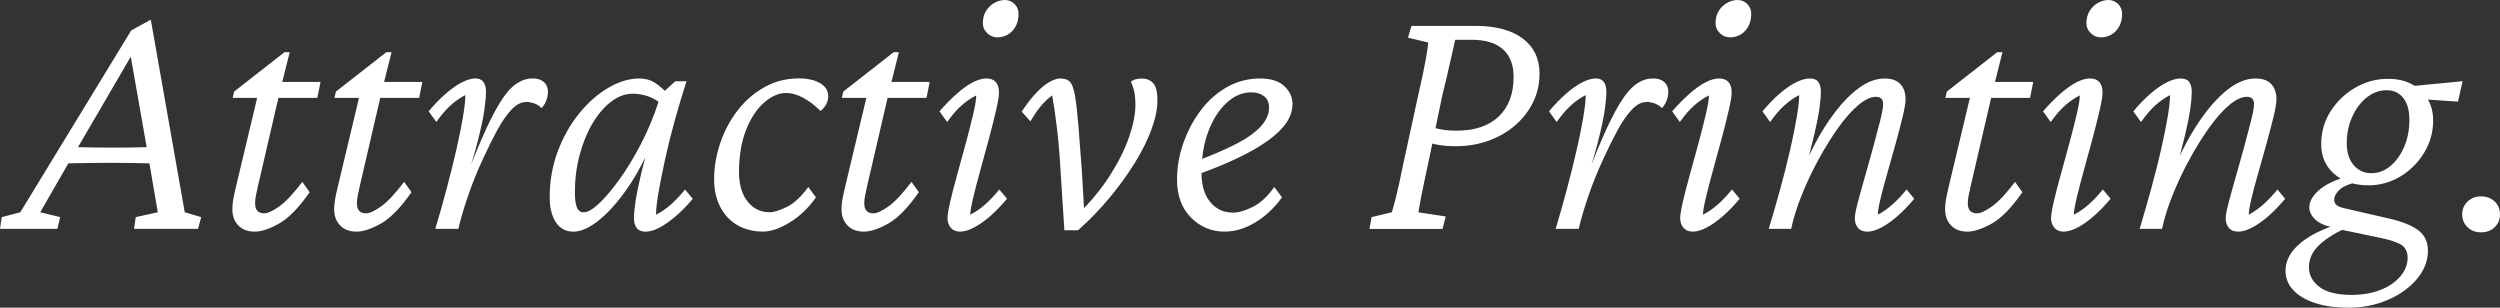 <svg id="_レイヤー_2" data-name="レイヤー 2" xmlns="http://www.w3.org/2000/svg" viewBox="0 0 1300 160"><rect x="0" y="0" width="1300" height="160" fill="#333333" stroke="none"/><defs><style>.cls-1{fill:#fff}</style></defs><g id="_レイヤー_1-2" data-name="レイヤー 1"><path class="cls-1" d="m0 119.01.91-6.11 9.64-2.52 57.68-94.56 10.19-5.57 17.65 100.13 8.55 2.52-1.64 6.11h-33.3l.91-6.11 11.46-2.52-4.73-27.69-.91-5.39-8.92-50.7 4.18-3.42-31.66 54.29-3.27 5.39-15.83 27.51 10.37 2.52-1.46 6.11H0Zm31.29-33.98 1.82-8.81c2.3.12 5.64.24 10.01.36s9.58.18 15.65.18 11.1-.06 15.47-.18c4.37-.12 7.64-.24 9.83-.36l-2 8.81c-4.73-.12-9.25-.21-13.55-.27-4.31-.06-8.16-.09-11.55-.09s-7.19.03-11.37.09c-4.18.06-8.95.15-14.28.27ZM161.02 99.96c-5.7 8.15-11.04 13.6-16.01 16.36-4.98 2.76-9.16 4.13-12.55 4.13-3.64 0-6.49-1.08-8.55-3.24-2.06-2.16-3.09-4.97-3.09-8.45 0-1.32.12-2.79.36-4.4.24-1.62.67-3.69 1.27-6.2l11.28-47.28h-12.74l.73-3.24 26.2-20.49h2.73l-4.91 19.6-11.64 50.16c-.49 2.16-.85 3.87-1.09 5.12-.24 1.26-.36 2.49-.36 3.69 0 3.48 1.57 5.21 4.73 5.21 1.82 0 4.4-1.17 7.73-3.51s7.37-6.62 12.1-12.85l3.82 5.39Zm-21.65-49.08 2-8.27h25.29l-1.64 8.27h-25.65ZM213.97 99.96c-5.7 8.15-11.04 13.6-16.01 16.36-4.98 2.76-9.16 4.13-12.55 4.13-3.64 0-6.49-1.08-8.55-3.24-2.06-2.16-3.09-4.97-3.09-8.45 0-1.32.12-2.79.36-4.4.24-1.62.67-3.69 1.27-6.2l11.28-47.28h-12.74l.73-3.24 26.2-20.49h2.73l-4.91 19.6-11.64 50.16c-.49 2.16-.85 3.87-1.09 5.12-.24 1.26-.36 2.49-.36 3.69 0 3.48 1.57 5.21 4.73 5.21 1.82 0 4.4-1.17 7.73-3.51s7.37-6.62 12.1-12.85l3.82 5.39Zm-21.65-49.08 2-8.27h25.29l-1.64 8.27h-25.65ZM273.65 53.03c-2.67 0-5.28 1.38-7.82 4.13-2.55 2.76-5 6.32-7.37 10.7-2.37 4.38-4.7 9.08-7 14.11-3.28 6.95-6.07 13.87-8.37 20.76-2.31 6.89-3.88 12.31-4.73 16.27h-12.01c2.06-6.83 4.03-13.78 5.91-20.85 1.88-7.07 3.55-13.78 5-20.13 1.46-6.35 2.61-12.04 3.46-17.08.85-5.03 1.27-8.87 1.27-11.51-2.79 1.44-5.4 3.27-7.82 5.48-2.43 2.22-4.85 5.06-7.28 8.54l-4-5.57c3.03-3.6 6.03-6.68 9.01-9.26 2.97-2.58 5.76-4.52 8.37-5.84 2.61-1.32 4.94-1.98 7-1.98 1.82 0 3.18.6 4.09 1.8.91 1.2 1.36 2.94 1.36 5.21 0 2.04-.27 5.1-.82 9.17-.55 4.08-1.76 9.77-3.64 17.08-1.88 7.31-4.82 16.84-8.82 28.58h-.91c4.37-11.98 8.28-21.96 11.74-29.93 3.46-7.97 6.61-14.29 9.46-18.97 2.85-4.67 5.67-8 8.46-9.98 2.79-1.98 5.76-2.97 8.92-2.97 2.43 0 4.34.63 5.73 1.89 1.39 1.26 2.09 2.97 2.09 5.12 0 1.32-.24 2.7-.73 4.13-.49 1.44-1.34 2.88-2.55 4.31-1.21-1.2-2.55-2.04-4-2.52-1.46-.48-2.79-.72-4-.72ZM298.03 120.45c-3.88 0-6.89-1.65-9.01-4.94-2.12-3.3-3.18-7.58-3.18-12.85 0-8.51 1.39-16.48 4.18-23.91s6.49-13.99 11.1-19.69c4.61-5.69 9.67-10.16 15.19-13.39 5.52-3.24 10.89-4.85 16.1-4.85 3.15 0 5.88.75 8.19 2.25 2.3 1.5 4.67 3.57 7.1 6.2l-2.91 5.75c-2.06-2.16-4.49-3.74-7.28-4.76-2.79-1.02-5.64-1.53-8.55-1.53-3.88 0-7.64 1.41-11.28 4.22-3.64 2.82-6.85 6.59-9.64 11.33-2.79 4.74-5 10.19-6.64 16.36-1.64 6.17-2.46 12.62-2.46 19.33 0 3.36.33 5.93 1 7.73.67 1.8 1.85 2.7 3.55 2.7 2.06 0 4.7-1.5 7.91-4.49s6.73-7.13 10.55-12.4c3.82-5.27 7.55-11.39 11.19-18.34 3.64-6.95 6.79-14.5 9.46-22.65l1.64-3.96 6.91-6.29h5.82c-2.18 6.83-4.25 13.75-6.19 20.76-1.94 7.01-3.61 13.72-5 20.14-1.4 6.41-2.52 12.08-3.37 16.99-.85 4.92-1.27 8.75-1.27 11.51 2.79-1.44 5.4-3.24 7.82-5.39 2.42-2.16 4.85-4.73 7.28-7.73l4 4.85c-3.03 3.6-6.04 6.65-9.01 9.17-2.97 2.52-5.76 4.47-8.37 5.84-2.61 1.38-5 2.07-7.19 2.07-2.06 0-3.58-.63-4.55-1.89-.97-1.26-1.46-2.97-1.46-5.12s.27-5.06.82-8.72c.55-3.65 1.52-8.45 2.91-14.38 1.39-5.93 3.37-13.39 5.91-22.38h2c-3.76 10.43-8.22 19.57-13.37 27.42-5.16 7.85-10.37 13.99-15.65 18.43-5.28 4.44-10.04 6.65-14.28 6.65ZM408.65 48.36c-3.76 0-7.55 1.68-11.37 5.03-3.82 3.36-6.95 8.12-9.37 14.29-2.43 6.17-3.64 13.57-3.64 22.2.12 6.47 1.67 11.51 4.64 15.1 2.97 3.6 6.7 5.39 11.19 5.39 2.3 0 5.34-.93 9.1-2.79 3.76-1.86 7.46-5.3 11.1-10.34l4 5.39c-3.88 5.51-8.43 9.86-13.65 13.03-5.22 3.18-9.83 4.76-13.83 4.76-4.98 0-9.37-1.08-13.19-3.24-3.82-2.16-6.82-5.3-9.01-9.44s-3.27-8.96-3.27-14.47c0-6.47 1.09-12.85 3.27-19.15s5.21-11.92 9.1-16.9c3.88-4.97 8.52-8.96 13.92-11.96 5.4-2.99 11.31-4.49 17.74-4.49 4.49 0 8.16.81 11.01 2.43 2.85 1.62 4.28 3.93 4.28 6.92 0 1.44-.34 2.79-1 4.04-.67 1.26-1.67 2.43-3 3.51-3.03-2.99-6.1-5.3-9.19-6.92s-6.04-2.43-8.82-2.43ZM477.79 99.96c-5.7 8.15-11.04 13.6-16.01 16.36-4.98 2.76-9.16 4.13-12.55 4.13-3.64 0-6.49-1.08-8.55-3.24-2.06-2.16-3.09-4.97-3.09-8.45 0-1.32.12-2.79.36-4.4.24-1.62.67-3.69 1.27-6.2l11.28-47.28h-12.74l.73-3.24 26.2-20.49h2.73l-4.91 19.6-11.64 50.16c-.49 2.16-.85 3.87-1.09 5.12-.24 1.26-.36 2.49-.36 3.69 0 3.48 1.57 5.21 4.73 5.21 1.82 0 4.4-1.17 7.73-3.51s7.37-6.62 12.1-12.85l3.82 5.39Zm-21.65-49.08 2-8.27h25.29l-1.64 8.27h-25.65ZM499.26 120.45c-2.06 0-3.67-.66-4.82-1.98-1.15-1.32-1.73-2.99-1.73-5.03 0-1.68.48-4.61 1.46-8.81.97-4.19 2.21-8.99 3.73-14.38 1.52-5.39 3-10.81 4.46-16.27 1.46-5.45 2.7-10.37 3.73-14.74 1.03-4.37 1.55-7.58 1.55-9.62-2.67 1.32-5.25 3.09-7.73 5.3-2.49 2.22-4.94 5.06-7.37 8.54l-4-5.57c3.03-3.47 6-6.5 8.92-9.08 2.91-2.58 5.67-4.55 8.28-5.93 2.61-1.38 5-2.07 7.19-2.07s3.82.63 4.91 1.89c1.09 1.26 1.64 3.09 1.64 5.48 0 1.68-.49 4.65-1.46 8.9-.97 4.26-2.18 9.11-3.64 14.56-1.46 5.45-2.94 10.91-4.46 16.36-1.52 5.45-2.79 10.34-3.82 14.65-1.03 4.31-1.55 7.31-1.55 8.99 2.79-1.44 5.4-3.24 7.82-5.39 2.42-2.16 4.85-4.73 7.28-7.73l4 4.85c-3.03 3.6-6 6.65-8.92 9.17-2.91 2.52-5.7 4.47-8.37 5.84-2.67 1.38-5.03 2.07-7.1 2.07Zm19.28-101.03c-1.94 0-3.67-.72-5.19-2.16-1.52-1.44-2.27-3.17-2.27-5.21 0-2.52.57-4.67 1.73-6.47 1.15-1.8 2.61-3.17 4.37-4.13 1.76-.96 3.55-1.44 5.37-1.44 1.94 0 3.61.69 5 2.07 1.39 1.38 2.09 3.09 2.09 5.12 0 2.64-.55 4.88-1.64 6.74-1.09 1.86-2.46 3.24-4.09 4.13-1.64.9-3.43 1.35-5.37 1.35ZM553.48 119.73l-1.82-28.22c-.49-8.99-1.12-16.9-1.91-23.73-.79-6.83-1.67-12.88-2.64-18.16-4.13 3-7.89 7.49-11.28 13.48l-4.55-5.03c2.67-4.07 5.25-7.4 7.73-9.98 2.48-2.58 4.79-4.43 6.91-5.57 2.12-1.14 3.91-1.71 5.37-1.71 2.43 0 4.18.66 5.28 1.98 1.09 1.32 1.94 3.9 2.55 7.73.61 3.84 1.18 9.08 1.73 15.73s1.12 14.23 1.73 22.74l1.27 22.29-3.46.36c6.79-6.71 12.4-13.54 16.83-20.49 4.43-6.95 7.73-13.6 9.92-19.95 2.18-6.35 3.27-11.92 3.27-16.72 0-2.76-.21-5.09-.64-7.01-.43-1.92-1-3.53-1.73-4.85.73-.72 1.61-1.2 2.64-1.44s2.03-.36 3-.36c2.42 0 4.4.78 5.91 2.34 1.52 1.56 2.27 4.61 2.27 9.17 0 4.31-1.03 9.29-3.09 14.92-2.06 5.63-4.98 11.48-8.73 17.53-3.76 6.05-8.13 12.08-13.1 18.07-4.98 5.99-10.43 11.63-16.38 16.9h-7.1ZM636.81 120.45c-6.79 0-12.62-2.43-17.47-7.28s-7.28-11.47-7.28-19.86c0-6.35 1.09-12.64 3.27-18.88 2.18-6.23 5.19-11.89 9.01-16.99 3.82-5.09 8.37-9.14 13.65-12.13 5.28-2.99 11.01-4.49 17.19-4.49 5.7 0 9.94 1.35 12.74 4.04 2.79 2.7 4.18 5.72 4.18 9.08s-1.06 6.77-3.18 9.89c-2.12 3.12-5.31 6.2-9.55 9.26-4.25 3.06-9.43 6.05-15.56 8.99-6.13 2.94-13.19 5.84-21.2 8.72v-7.19c7.88-2.99 14.58-5.9 20.1-8.72 5.52-2.81 9.76-5.81 12.74-8.99 2.97-3.17 4.46-6.5 4.46-9.98 0-2.63-.88-4.61-2.64-5.93-1.76-1.32-3.97-1.98-6.64-1.98-4.61 0-8.89 1.83-12.83 5.48-3.94 3.66-7.1 8.6-9.46 14.83-2.37 6.23-3.55 13.42-3.55 21.57 0 6.47 1.52 11.54 4.55 15.19 3.03 3.66 6.97 5.48 11.83 5.48 2.91 0 6.34-.99 10.28-2.97 3.94-1.98 7.67-5.42 11.19-10.34l4 5.39c-4 5.51-8.64 9.86-13.92 13.03-5.28 3.18-10.58 4.76-15.92 4.76ZM712.13 119.01l1.09-6.11 10.55-2.52c.48-1.56 1.03-3.51 1.64-5.84.61-2.34 1.27-5.12 2-8.36.73-3.24 1.52-7.01 2.37-11.33l7.82-35.96c1.7-7.31 2.94-13.18 3.73-17.62.79-4.43 1.24-7.49 1.36-9.17l-10.55-2.52 1.82-6.11h33.48c10.43 0 18.56 2.19 24.38 6.56 5.82 4.38 8.73 10.46 8.73 18.25 0 5.39-1.12 10.37-3.37 14.92-2.25 4.56-5.34 8.54-9.28 11.96-3.94 3.42-8.55 6.08-13.83 8-5.28 1.92-11.07 2.88-17.38 2.88-2.43 0-4.79-.15-7.1-.45-2.31-.3-4.85-.87-7.64-1.71l2-7.91c2.91.84 5.34 1.38 7.28 1.62 1.94.24 4 .36 6.19.36 9.46 0 16.77-2.46 21.92-7.37 5.15-4.91 7.73-11.8 7.73-20.67 0-6.23-1.85-10.99-5.55-14.29-3.7-3.3-9.13-4.94-16.28-4.94h-8.55c-.12.72-.55 2.64-1.27 5.75-.73 3.12-1.55 6.71-2.46 10.79-.91 4.08-1.85 7.97-2.82 11.69l-7.46 35.96c-1.7 7.79-2.91 13.57-3.64 17.35-.73 3.78-1.21 6.5-1.46 8.18l14.19 2.16-1.64 6.47H712.1ZM856.24 53.03c-2.67 0-5.28 1.38-7.82 4.13-2.55 2.76-5 6.32-7.37 10.7-2.37 4.38-4.7 9.08-7 14.11-3.27 6.95-6.07 13.87-8.37 20.76-2.31 6.89-3.88 12.31-4.73 16.27h-12.01c2.06-6.83 4.03-13.78 5.91-20.85 1.88-7.07 3.55-13.78 5-20.13 1.46-6.35 2.61-12.04 3.46-17.08.85-5.03 1.27-8.87 1.27-11.51-2.79 1.44-5.4 3.27-7.82 5.48-2.43 2.22-4.85 5.06-7.28 8.54l-4-5.57c3.03-3.6 6.03-6.68 9.01-9.26 2.97-2.58 5.76-4.52 8.37-5.84 2.61-1.32 4.94-1.98 7-1.98 1.82 0 3.18.6 4.09 1.8.91 1.2 1.36 2.94 1.36 5.21 0 2.04-.27 5.1-.82 9.17-.55 4.08-1.76 9.77-3.64 17.08-1.88 7.31-4.82 16.84-8.82 28.58h-.91c4.37-11.98 8.28-21.96 11.74-29.93 3.46-7.97 6.61-14.29 9.46-18.97 2.85-4.67 5.67-8 8.46-9.98 2.79-1.98 5.76-2.97 8.92-2.97 2.42 0 4.34.63 5.73 1.89 1.39 1.26 2.09 2.97 2.09 5.12 0 1.32-.24 2.7-.73 4.13-.49 1.44-1.34 2.88-2.55 4.31-1.21-1.2-2.55-2.04-4-2.52-1.46-.48-2.79-.72-4-.72ZM880.25 120.45c-2.06 0-3.67-.66-4.82-1.98-1.15-1.32-1.73-2.99-1.73-5.03 0-1.68.48-4.61 1.46-8.81.97-4.19 2.21-8.99 3.73-14.38 1.52-5.39 3-10.81 4.46-16.27 1.46-5.45 2.7-10.37 3.73-14.74 1.03-4.37 1.55-7.58 1.55-9.62-2.67 1.32-5.25 3.09-7.73 5.3-2.49 2.22-4.94 5.06-7.37 8.54l-4-5.57c3.03-3.47 6-6.5 8.92-9.08 2.91-2.58 5.67-4.55 8.28-5.93 2.61-1.38 5-2.07 7.19-2.07s3.82.63 4.91 1.89c1.09 1.26 1.64 3.09 1.64 5.48 0 1.68-.49 4.65-1.46 8.9-.97 4.26-2.18 9.11-3.64 14.56-1.46 5.45-2.94 10.91-4.46 16.36-1.52 5.45-2.79 10.34-3.82 14.65-1.03 4.31-1.55 7.31-1.55 8.99 2.79-1.44 5.4-3.24 7.82-5.39 2.42-2.16 4.85-4.73 7.28-7.73l4 4.85c-3.03 3.6-6 6.65-8.92 9.17-2.91 2.52-5.7 4.47-8.37 5.84-2.67 1.38-5.03 2.07-7.1 2.07Zm19.29-101.03c-1.94 0-3.67-.72-5.19-2.16-1.52-1.44-2.27-3.17-2.27-5.21 0-2.52.57-4.67 1.73-6.47 1.15-1.8 2.61-3.17 4.37-4.13 1.76-.96 3.55-1.44 5.37-1.44 1.94 0 3.61.69 5 2.07 1.39 1.38 2.09 3.09 2.09 5.12 0 2.64-.55 4.88-1.64 6.74-1.09 1.86-2.46 3.24-4.09 4.13-1.64.9-3.43 1.35-5.37 1.35ZM971.04 120.45c-2.18 0-3.82-.66-4.91-1.98-1.09-1.32-1.64-2.99-1.64-5.03 0-1.44.51-4.13 1.55-8.09 1.03-3.96 2.27-8.45 3.73-13.48 1.46-5.03 2.88-10.13 4.28-15.28 1.39-5.15 2.61-9.77 3.64-13.84 1.03-4.07 1.55-6.95 1.55-8.63 0-2.52-1.27-3.78-3.82-3.78s-5.7 1.44-9.1 4.31c-3.4 2.88-6.85 6.77-10.37 11.69-3.52 4.92-6.91 10.37-10.19 16.36-3.28 5.99-6.19 12.13-8.73 18.43-2.55 6.29-4.43 12.26-5.64 17.89h-11.64c2.06-6.83 4.06-13.78 6-20.85 1.94-7.07 3.64-13.78 5.09-20.13 1.46-6.35 2.61-12.04 3.46-17.08.85-5.03 1.27-8.87 1.27-11.51-2.79 1.44-5.4 3.27-7.82 5.48-2.43 2.22-4.85 5.06-7.28 8.54l-4-5.57c3.03-3.6 6.03-6.68 9.01-9.26 2.97-2.58 5.79-4.52 8.46-5.84 2.67-1.32 5.03-1.98 7.1-1.98 2.18 0 3.7.63 4.55 1.89.85 1.26 1.27 2.97 1.27 5.12 0 2.04-.24 4.85-.73 8.45-.49 3.6-1.43 8.33-2.82 14.2-1.4 5.87-3.37 13.42-5.91 22.65h-1.82c2.18-5.99 4.88-12.04 8.1-18.16 3.21-6.11 6.79-11.74 10.73-16.9 3.94-5.15 8.1-9.32 12.46-12.49 4.37-3.17 8.79-4.76 13.28-4.76 3.52 0 6.19.96 8.01 2.88 1.82 1.92 2.73 4.56 2.73 7.91 0 1.92-.49 4.88-1.46 8.9-.97 4.02-2.15 8.57-3.55 13.66-1.4 5.1-2.82 10.16-4.28 15.19-1.46 5.03-2.67 9.56-3.64 13.57-.97 4.02-1.46 6.92-1.46 8.72 2.67-1.44 5.21-3.24 7.64-5.39 2.42-2.16 4.85-4.73 7.28-7.73l4 4.85c-3.03 3.6-6 6.65-8.92 9.17-2.91 2.52-5.7 4.47-8.37 5.84-2.67 1.38-5.03 2.07-7.1 2.07ZM1051.64 99.96c-5.7 8.15-11.04 13.6-16.01 16.36-4.98 2.76-9.16 4.13-12.55 4.13-3.64 0-6.49-1.08-8.55-3.24-2.06-2.16-3.09-4.97-3.09-8.45 0-1.32.12-2.79.36-4.4.24-1.62.67-3.69 1.27-6.2l11.28-47.28h-12.74l.73-3.24 26.2-20.49h2.73l-4.91 19.6-11.64 50.16c-.49 2.16-.85 3.87-1.09 5.12-.24 1.26-.36 2.49-.36 3.69 0 3.48 1.57 5.21 4.73 5.21 1.82 0 4.4-1.17 7.73-3.51s7.37-6.62 12.1-12.85l3.82 5.39Zm-21.65-49.08 2-8.27h25.29l-1.64 8.27h-25.65ZM1073.11 120.45c-2.06 0-3.67-.66-4.82-1.98-1.15-1.32-1.73-2.99-1.73-5.03 0-1.68.48-4.61 1.46-8.81.97-4.19 2.21-8.99 3.73-14.38 1.52-5.39 3-10.81 4.46-16.27 1.46-5.45 2.7-10.37 3.73-14.74 1.03-4.37 1.55-7.58 1.55-9.62-2.67 1.32-5.25 3.09-7.73 5.3-2.49 2.22-4.94 5.06-7.37 8.54l-4-5.57c3.03-3.47 6-6.5 8.92-9.08 2.91-2.58 5.67-4.55 8.28-5.93 2.61-1.38 5-2.07 7.19-2.07s3.82.63 4.91 1.89c1.09 1.26 1.64 3.09 1.64 5.48 0 1.68-.49 4.65-1.46 8.9-.97 4.26-2.18 9.11-3.64 14.56-1.46 5.45-2.94 10.91-4.46 16.36-1.52 5.45-2.79 10.34-3.82 14.65-1.03 4.31-1.55 7.31-1.55 8.99 2.79-1.44 5.4-3.24 7.82-5.39 2.42-2.16 4.85-4.73 7.28-7.73l4 4.85c-3.03 3.6-6 6.65-8.92 9.17-2.91 2.52-5.7 4.47-8.37 5.84-2.67 1.38-5.03 2.07-7.1 2.07Zm19.29-101.03c-1.94 0-3.67-.72-5.19-2.16-1.52-1.44-2.27-3.17-2.27-5.21 0-2.52.57-4.67 1.73-6.47 1.15-1.8 2.61-3.17 4.37-4.13 1.76-.96 3.55-1.44 5.37-1.44 1.94 0 3.61.69 5 2.07 1.39 1.38 2.09 3.09 2.09 5.12 0 2.64-.55 4.88-1.64 6.74-1.09 1.86-2.46 3.24-4.09 4.13-1.64.9-3.43 1.35-5.37 1.35ZM1163.9 120.45c-2.18 0-3.82-.66-4.91-1.98-1.09-1.32-1.64-2.99-1.64-5.03 0-1.44.51-4.13 1.55-8.09 1.03-3.96 2.27-8.45 3.73-13.48 1.46-5.03 2.88-10.13 4.28-15.28 1.39-5.15 2.61-9.77 3.64-13.84 1.03-4.07 1.55-6.95 1.55-8.63 0-2.52-1.27-3.78-3.82-3.78s-5.7 1.44-9.1 4.31c-3.4 2.88-6.85 6.77-10.37 11.69-3.52 4.92-6.91 10.37-10.19 16.36-3.28 5.99-6.19 12.13-8.73 18.43-2.55 6.29-4.43 12.26-5.64 17.89h-11.64c2.06-6.83 4.06-13.78 6-20.85 1.94-7.07 3.64-13.78 5.09-20.13 1.46-6.35 2.61-12.04 3.46-17.08.85-5.03 1.27-8.87 1.27-11.51-2.79 1.44-5.4 3.27-7.82 5.48-2.43 2.22-4.85 5.06-7.28 8.54l-4-5.57c3.03-3.6 6.03-6.68 9.01-9.26 2.97-2.58 5.79-4.52 8.46-5.84 2.67-1.32 5.03-1.98 7.1-1.98 2.18 0 3.7.63 4.55 1.89.85 1.26 1.27 2.97 1.27 5.12 0 2.04-.24 4.85-.73 8.45-.49 3.6-1.43 8.33-2.82 14.2-1.4 5.87-3.37 13.42-5.91 22.65h-1.82c2.18-5.99 4.88-12.04 8.1-18.16 3.21-6.11 6.79-11.74 10.73-16.9 3.94-5.15 8.1-9.32 12.46-12.49 4.37-3.17 8.79-4.76 13.28-4.76 3.52 0 6.19.96 8.01 2.88 1.82 1.92 2.73 4.56 2.73 7.91 0 1.92-.49 4.88-1.46 8.9-.97 4.02-2.15 8.57-3.55 13.66-1.4 5.1-2.82 10.16-4.28 15.19-1.46 5.03-2.67 9.56-3.64 13.57-.97 4.02-1.46 6.92-1.46 8.72 2.67-1.44 5.21-3.24 7.64-5.39 2.42-2.16 4.85-4.73 7.28-7.73l4 4.85c-3.03 3.6-6 6.65-8.92 9.17-2.91 2.52-5.7 4.47-8.37 5.84-2.67 1.38-5.03 2.07-7.1 2.07ZM1221.22 160c-6.67 0-12.46-.81-17.38-2.43-4.91-1.62-8.7-3.87-11.37-6.74-2.67-2.88-4-6.23-4-10.07 0-4.79 2.15-9.2 6.46-13.21 4.3-4.02 10.28-7.34 17.92-9.98l6.37 1.26c-6.19 2.99-10.83 6.08-13.92 9.26-3.09 3.17-4.64 6.8-4.64 10.88s1.82 7.49 5.46 10.25c3.64 2.76 9.22 4.13 16.74 4.13 5.58 0 10.58-.87 15.01-2.61 4.43-1.74 7.88-4.11 10.37-7.1 2.48-3 3.73-6.17 3.73-9.53 0-3-1.03-5.21-3.09-6.65-2.06-1.44-6.07-2.76-12.01-3.96l-21.47-4.49-2.18-.72c-4.13-.84-7.22-2.22-9.28-4.13-2.06-1.92-3.09-4.07-3.09-6.47 0-2.88 1.67-5.81 5-8.81 3.33-2.99 8.7-5.51 16.1-7.55l2 3.78c-3.64.96-6.25 2.28-7.82 3.96-1.58 1.68-2.37 3.24-2.37 4.67 0 1.32.48 2.34 1.46 3.06.97.72 2.97 1.38 6 1.98l21.83 5.03c6.91 1.68 11.89 3.78 14.92 6.29 3.03 2.52 4.55 5.93 4.55 10.25 0 5.27-1.91 10.19-5.73 14.74-3.82 4.55-8.89 8.18-15.19 10.88-6.31 2.7-13.1 4.04-20.38 4.04Zm10.37-63.64c-7.4 0-13.34-1.98-17.83-5.93-4.49-3.96-6.73-9.11-6.73-15.46s1.64-12.07 4.91-17.17c3.27-5.09 7.55-9.17 12.83-12.23 5.28-3.06 10.95-4.58 17.01-4.58 4.85 0 9.03.96 12.55 2.88 3.52 1.92 6.21 4.49 8.1 7.73 1.88 3.24 2.82 6.89 2.82 10.97 0 6.11-1.58 11.75-4.73 16.9-3.16 5.15-7.28 9.26-12.37 12.31-5.09 3.06-10.62 4.58-16.56 4.58Zm1.45-6.29c3.64 0 6.94-1.23 9.92-3.69 2.97-2.45 5.37-5.78 7.19-9.98 1.82-4.19 2.73-8.87 2.73-14.02s-1.06-8.72-3.18-11.42c-2.12-2.7-5-4.05-8.64-4.05s-7.22 1.26-10.37 3.78c-3.16 2.52-5.67 5.87-7.55 10.07s-2.82 8.75-2.82 13.66 1.21 8.75 3.64 11.51 5.46 4.13 9.1 4.13Zm45.13-37.22-18.56-1.26-7.1-6.65 28.02-2.7-2.37 10.61ZM1290.17 120.81c-2.91 0-5.28-.9-7.1-2.7-1.82-1.8-2.73-4.01-2.73-6.65 0-1.8.42-3.39 1.27-4.76.85-1.38 2-2.49 3.46-3.33 1.46-.84 3.15-1.26 5.09-1.26 2.79 0 5.12.87 7.01 2.61 1.88 1.74 2.82 3.99 2.82 6.74s-.91 4.85-2.73 6.65c-1.82 1.8-4.18 2.7-7.1 2.7Z"/></g></svg>